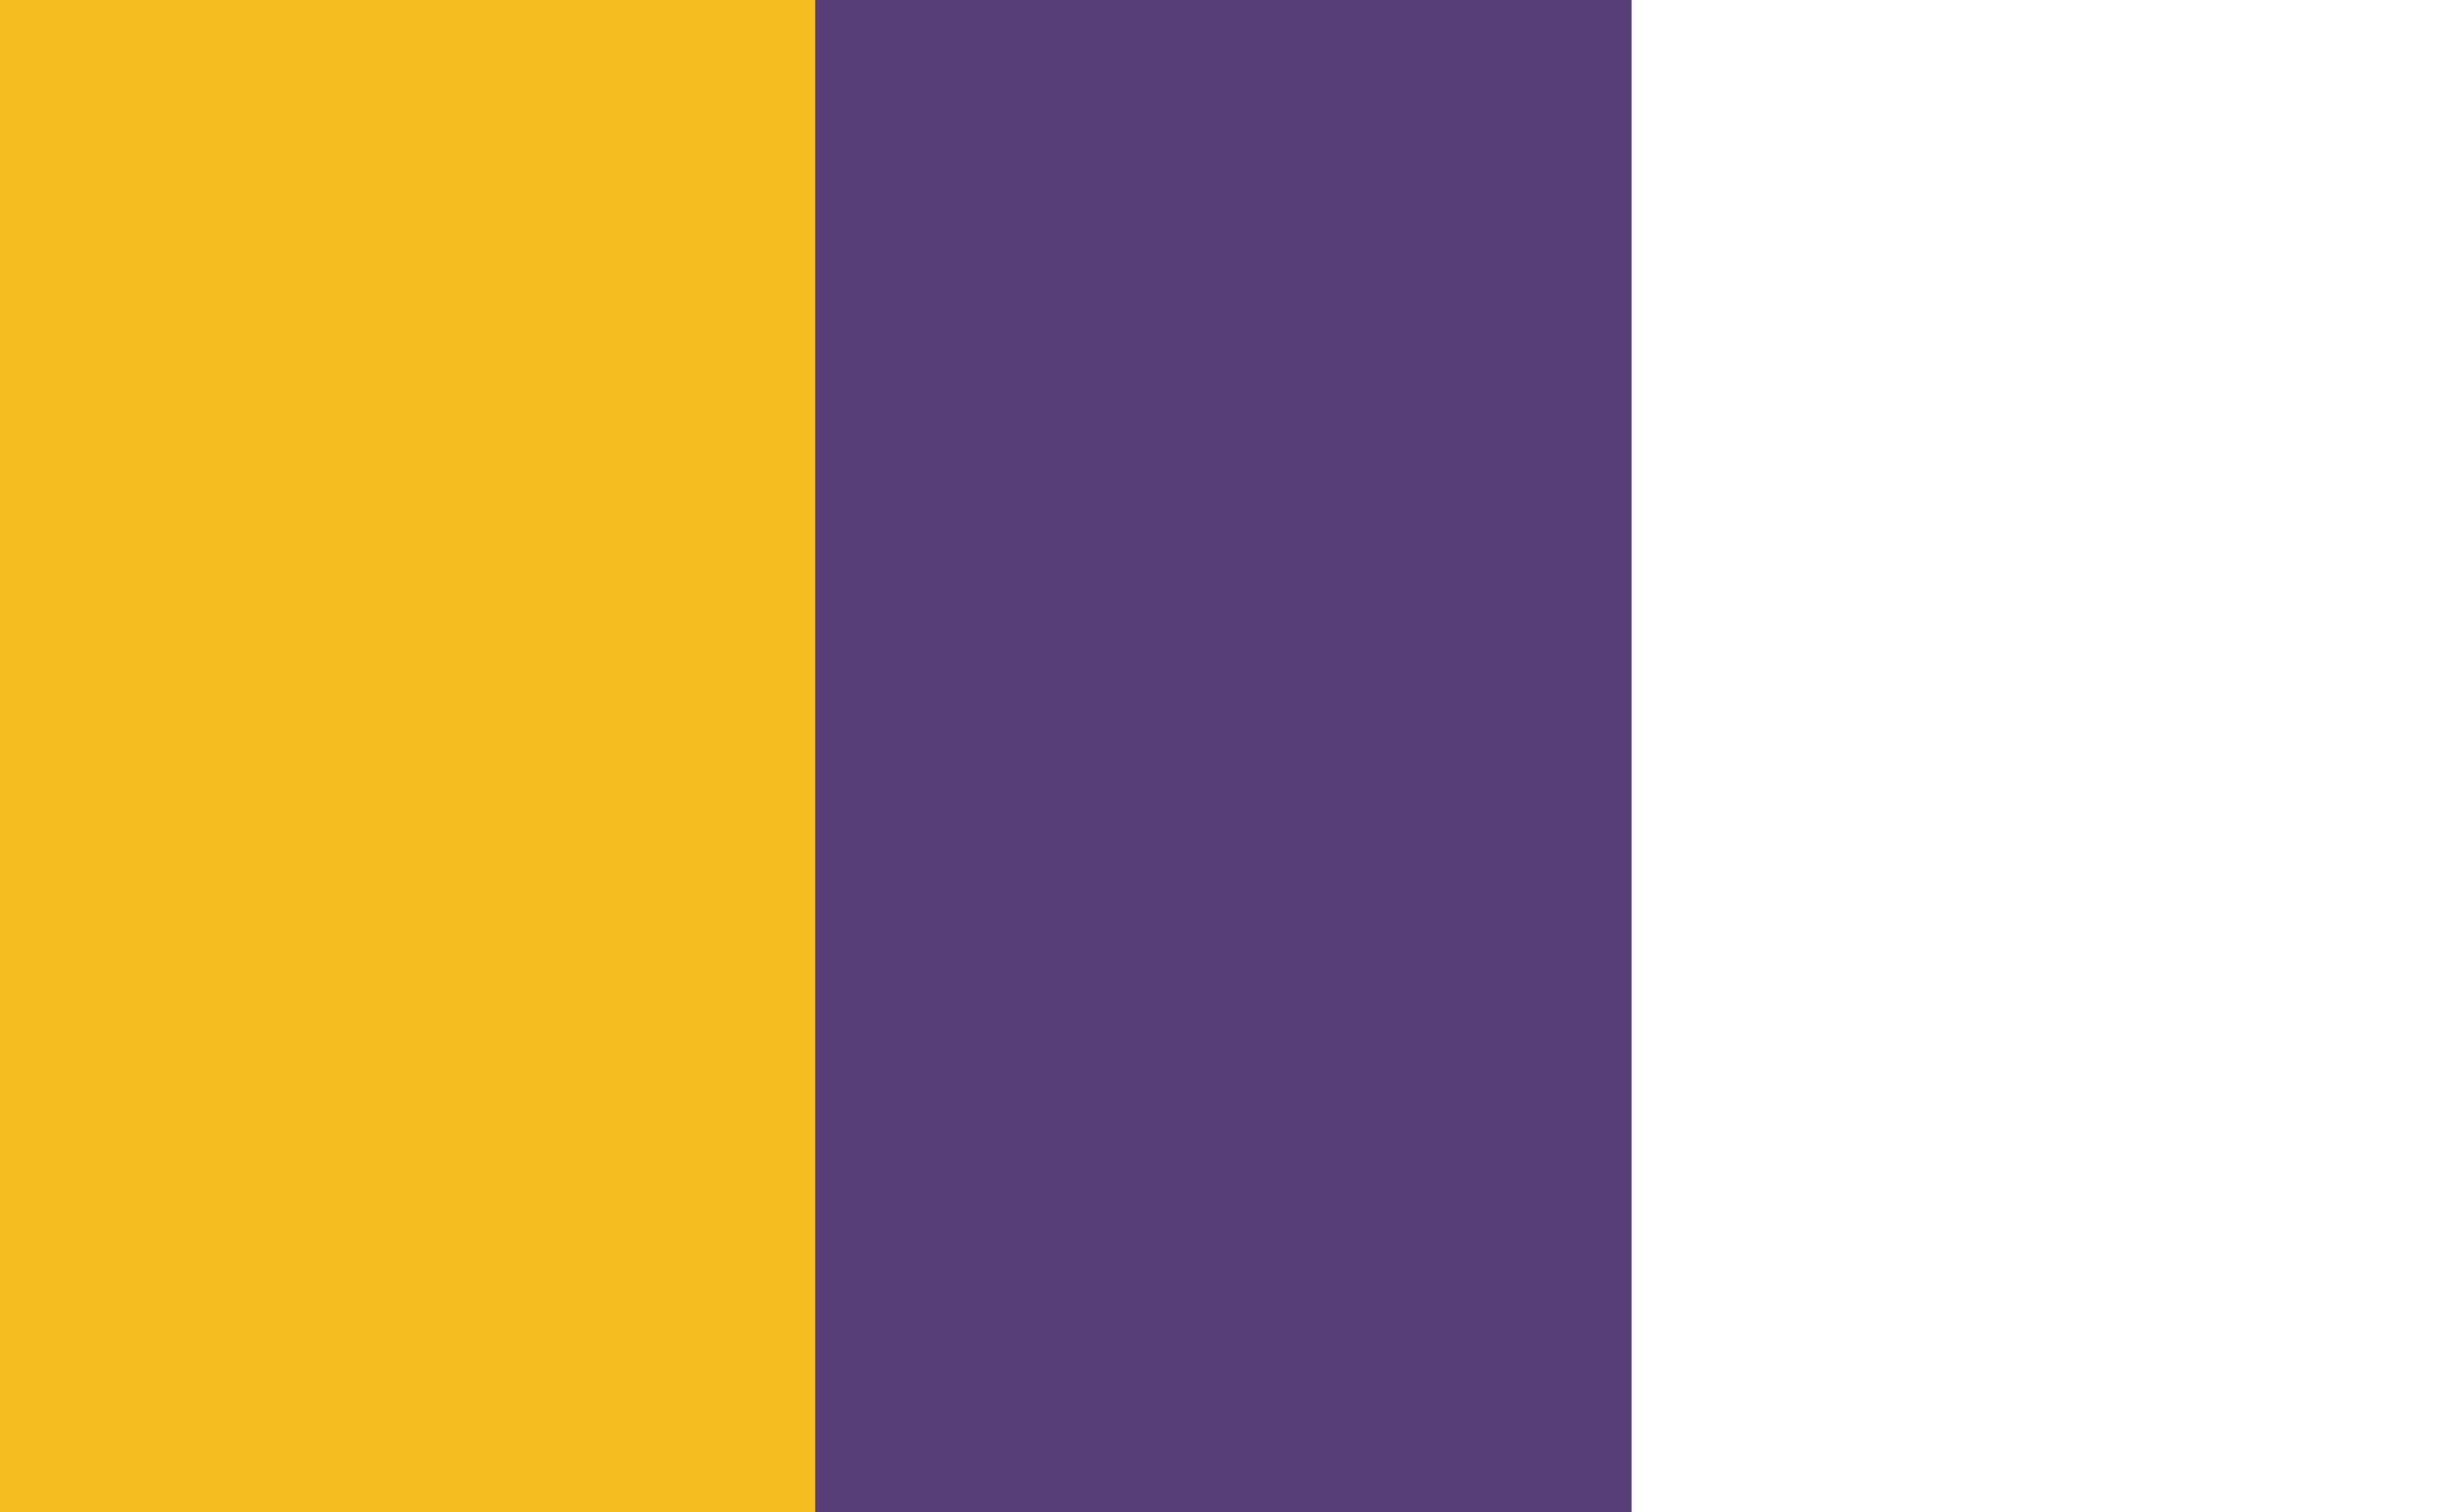 <?xml version="1.0" encoding="UTF-8"?>
<svg id="Peace_flag" width="900" height="556.231" version="1.1" xmlns="http://www.w3.org/2000/svg">
 <rect width="100%" height="100%" fill="#808080" stroke="none"/>
 <path id="yelloworange" d="M 0,0 H 300 V 556.231 H 0 Z" fill="#f5bd1f"/>
 <path id="purple" d="m300 0h300v556.231h-300z" fill="#573e79"/>
 <path id="white" d="m600 0h300v556.231h-300z" fill="#ffffff"/>
</svg>
